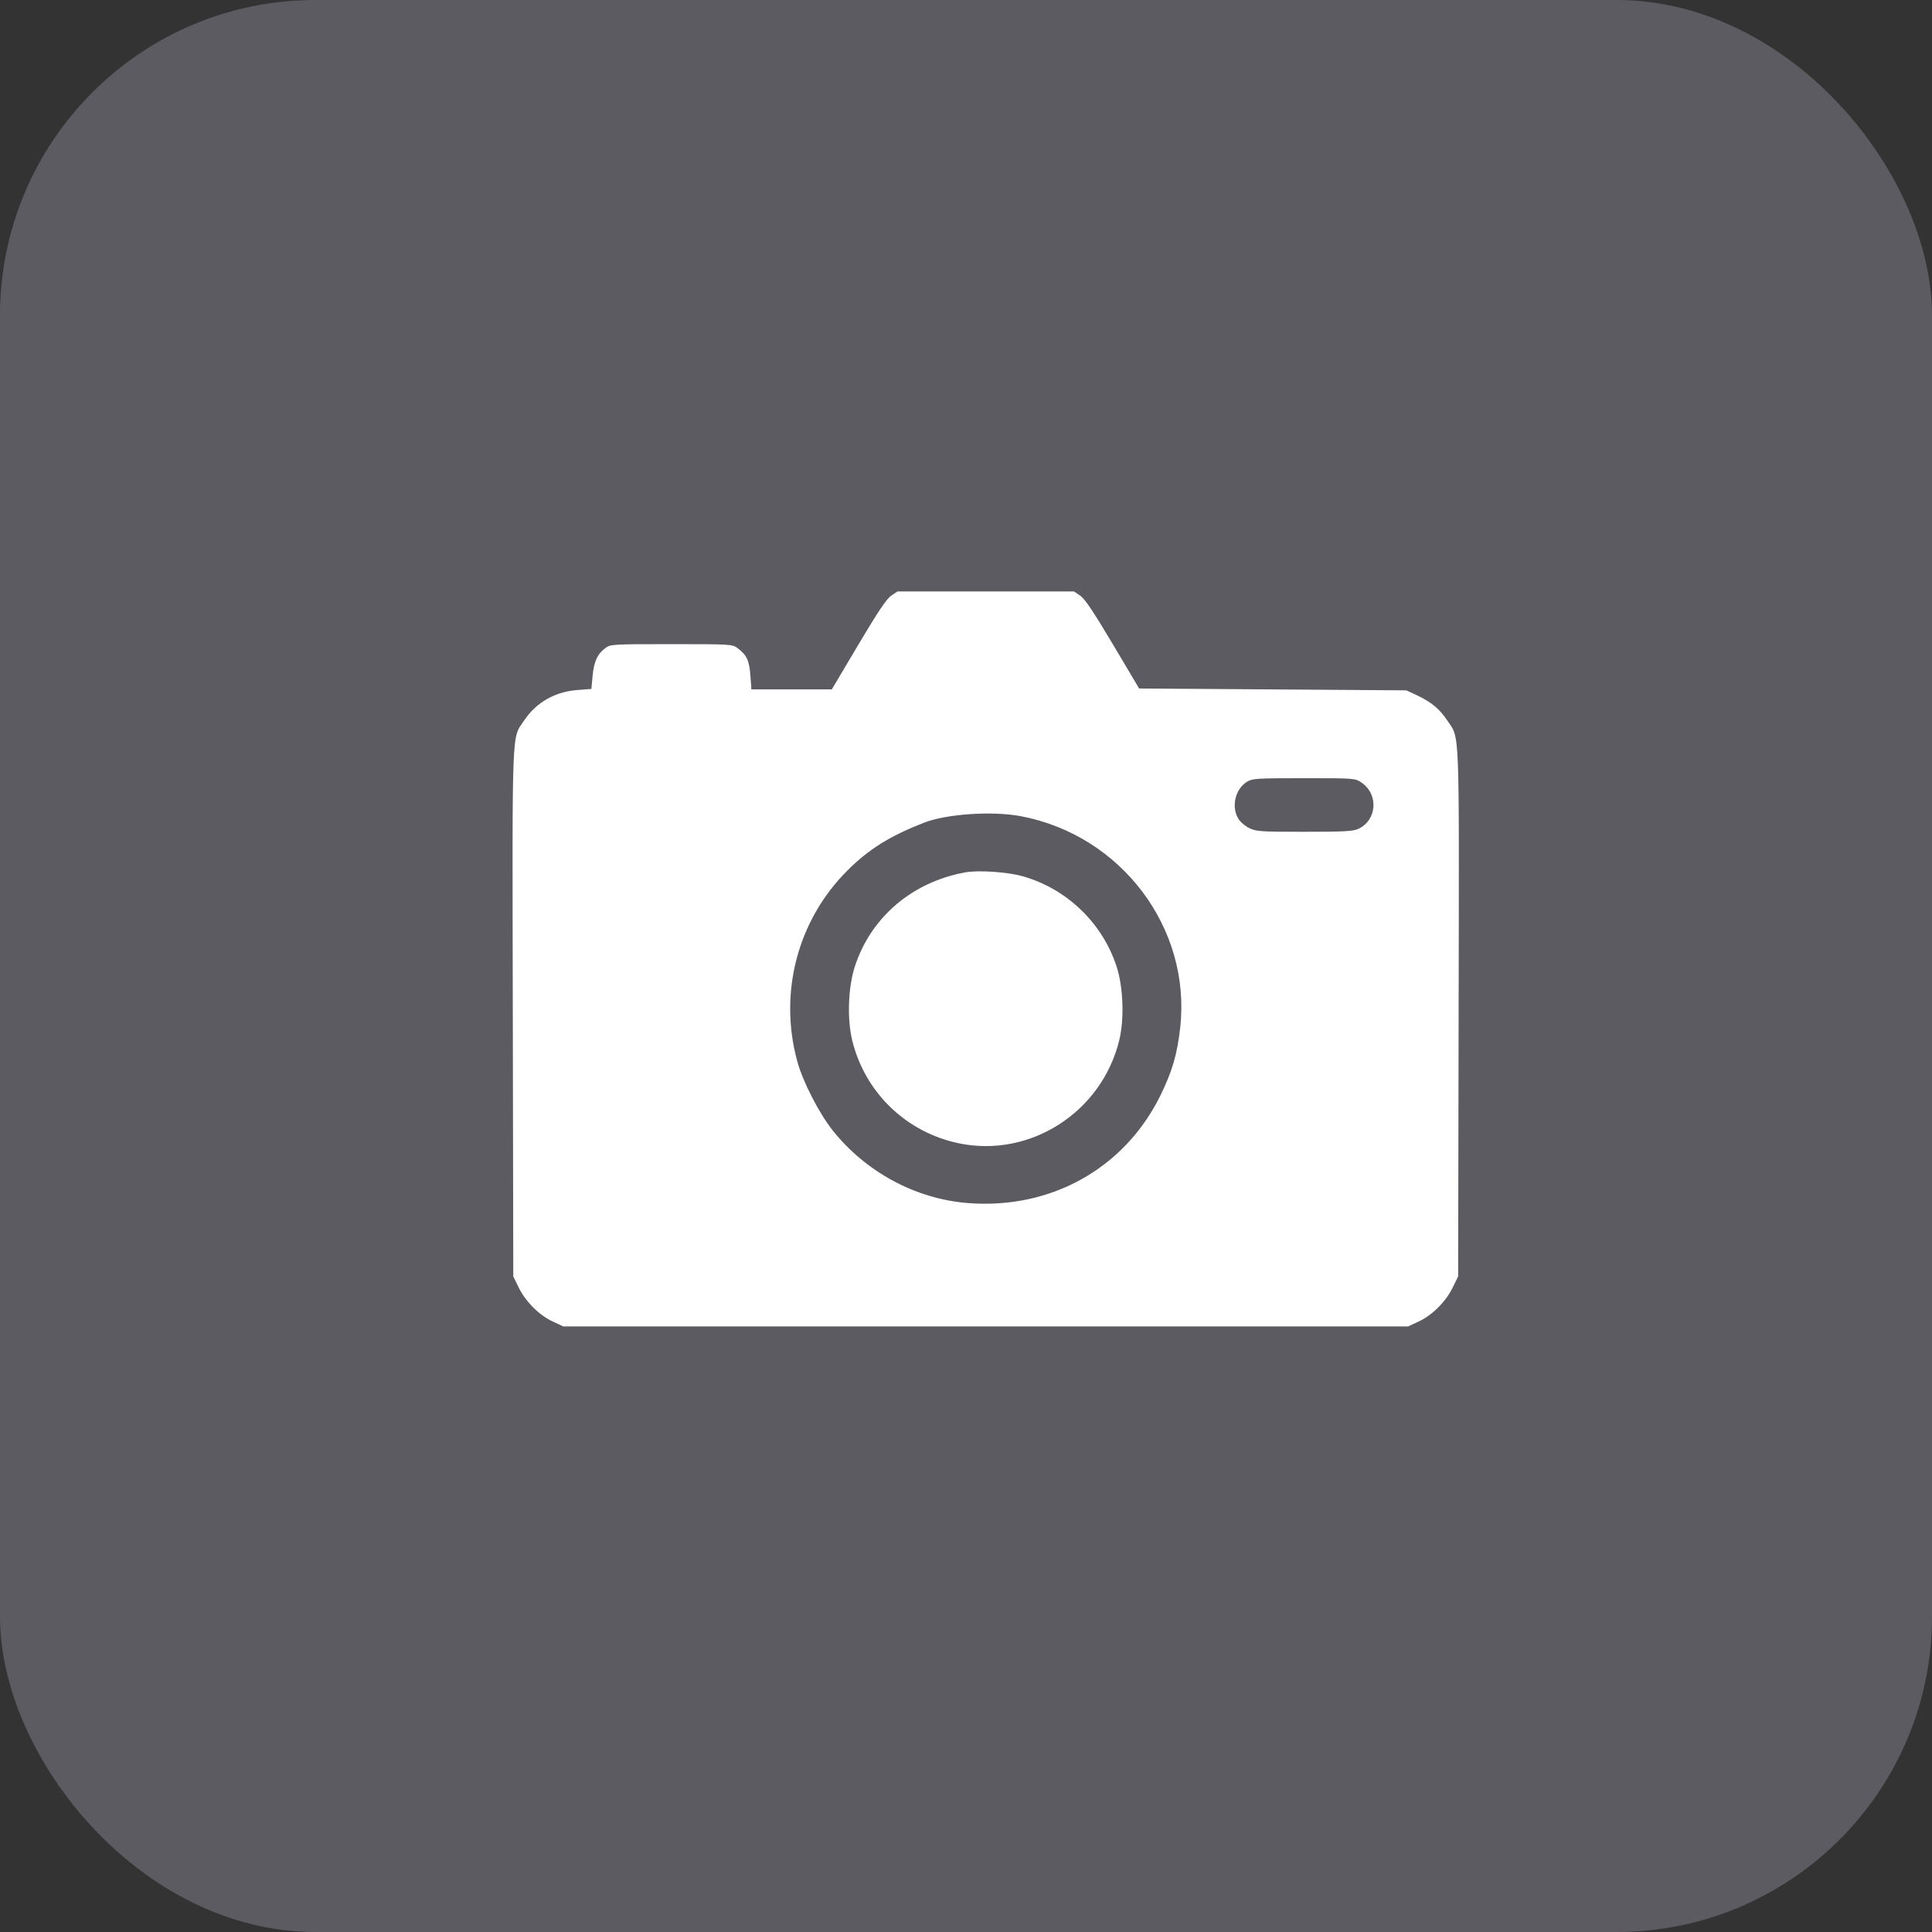 <?xml version="1.0" encoding="UTF-8"?> <svg xmlns="http://www.w3.org/2000/svg" width="49" height="49" viewBox="0 0 49 49" fill="none"><rect x="0" y="0" width="49" height="49" fill="#333333" stroke="none"/> <rect width="49" height="49" rx="8" fill="#5D5B62"></rect> <path fill-rule="evenodd" clip-rule="evenodd" d="M22.604 15.107C22.486 15.186 22.266 15.514 21.77 16.35L21.096 17.485H20.077H19.058L19.031 17.125C19.002 16.744 18.939 16.613 18.698 16.433C18.573 16.34 18.511 16.337 17.028 16.337C15.535 16.337 15.483 16.34 15.355 16.435C15.152 16.586 15.064 16.778 15.03 17.141L14.999 17.473L14.654 17.499C14.077 17.543 13.602 17.812 13.295 18.271C12.974 18.752 12.992 18.275 13.006 25.676L13.018 32.374L13.156 32.655C13.332 33.014 13.672 33.354 14.016 33.515L14.285 33.641H25H35.715L35.984 33.515C36.328 33.354 36.668 33.014 36.844 32.655L36.982 32.374L36.994 25.676C37.008 18.275 37.026 18.752 36.705 18.271C36.509 17.978 36.3 17.805 35.937 17.634L35.669 17.509L32.28 17.485L28.891 17.462L28.223 16.338C27.733 15.513 27.513 15.186 27.396 15.107L27.237 15H25H22.763L22.604 15.107ZM34.524 19.843C34.968 20.139 34.929 20.795 34.455 21.02C34.32 21.084 34.104 21.096 33.085 21.096C31.976 21.096 31.86 21.089 31.685 21.003C31.579 20.953 31.453 20.843 31.404 20.76C31.224 20.456 31.331 20.008 31.626 19.828C31.765 19.743 31.87 19.737 33.071 19.737C34.339 19.736 34.368 19.739 34.524 19.843ZM25.894 20.701C28.439 21.184 30.213 23.538 29.933 26.06C29.858 26.737 29.733 27.167 29.433 27.779C28.524 29.633 26.652 30.68 24.543 30.512C23.226 30.408 21.963 29.729 21.121 28.673C20.774 28.238 20.36 27.43 20.22 26.916C19.746 25.178 20.227 23.343 21.488 22.082C22.03 21.539 22.567 21.204 23.433 20.866C24.008 20.642 25.171 20.564 25.894 20.701ZM24.476 22.126C23.134 22.372 22.09 23.262 21.683 24.507C21.509 25.037 21.481 25.851 21.617 26.399C21.946 27.72 22.99 28.722 24.325 28.998C26.126 29.37 27.931 28.213 28.383 26.399C28.519 25.851 28.491 25.037 28.317 24.507C27.956 23.403 27.05 22.536 25.93 22.222C25.544 22.113 24.809 22.065 24.476 22.126Z" fill="white"></path> </svg> 